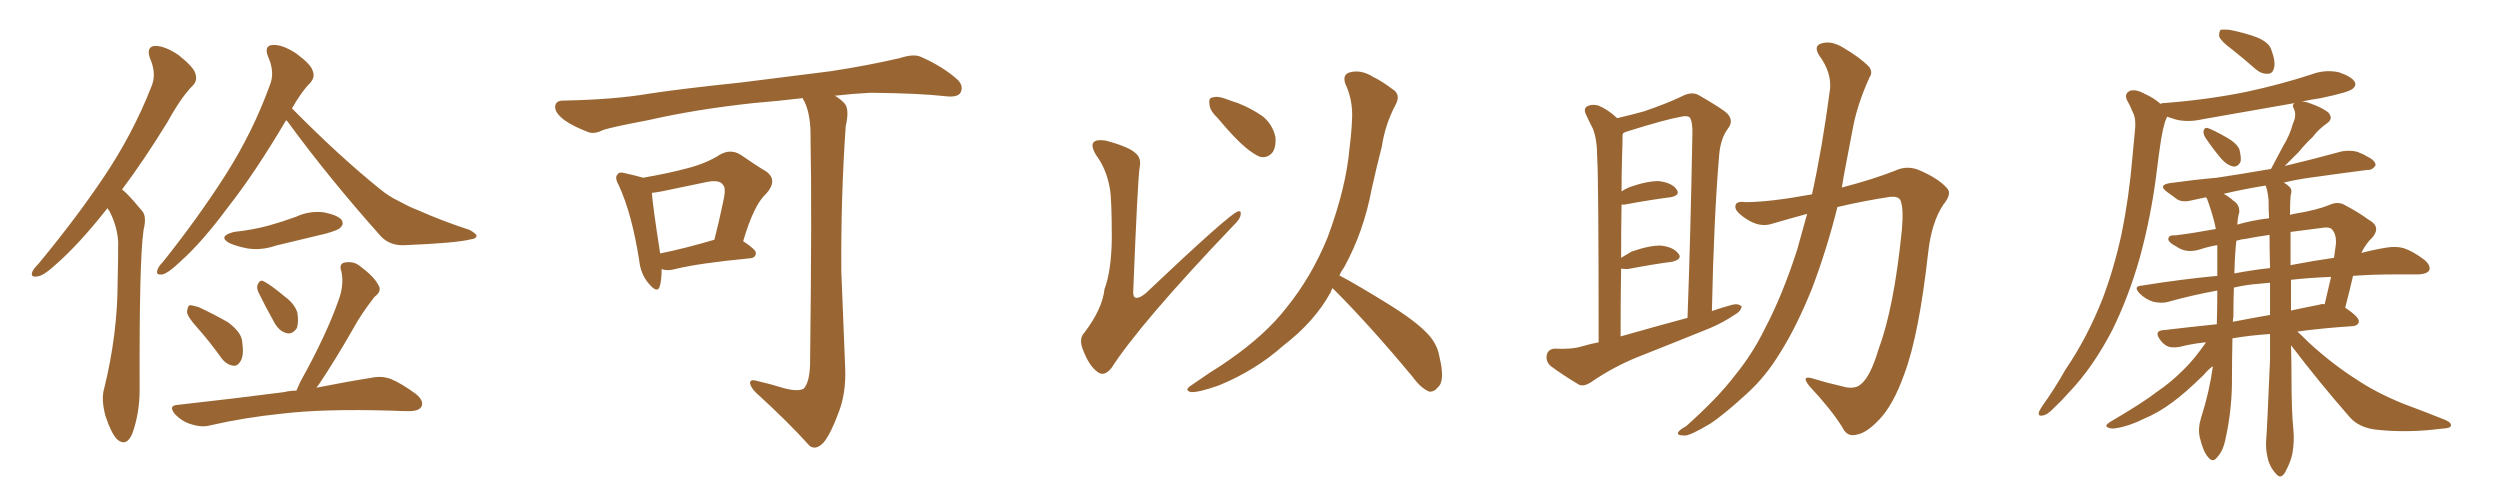 <svg xmlns="http://www.w3.org/2000/svg" xmlns:xlink="http://www.w3.org/1999/xlink" width="750" height="150"><path fill="#996633" padding="10" d="M85.84 36.04L85.84 36.04Q76.61 51.71 68.55 61.96L68.55 61.96Q60.64 72.66 54.05 78.52L54.05 78.52Q50.54 81.88 48.78 82.32L48.78 82.32Q46.73 82.62 47.17 81.15L47.17 81.15Q47.46 79.98 48.93 78.52L48.93 78.52Q59.77 64.89 67.68 52.44L67.68 52.44Q75.88 39.55 80.86 25.78L80.86 25.78Q82.62 21.83 80.42 16.99L80.42 16.99Q79.10 13.62 81.88 13.48L81.88 13.48Q84.67 13.33 88.77 15.97L88.77 15.97Q93.16 19.19 93.75 21.09L93.75 21.09Q94.63 23.00 93.16 24.76L93.16 24.76Q90.38 27.54 87.60 32.52L87.60 32.52Q87.74 32.67 87.89 32.81L87.89 32.81Q101.95 47.02 113.96 56.69L113.96 56.69Q116.60 58.89 119.68 60.35L119.68 60.35Q123.49 62.40 125.24 62.99L125.24 62.99Q132.42 66.21 140.92 68.99L140.92 68.99Q142.97 70.17 142.97 70.75L142.97 70.75Q142.82 71.63 141.36 71.78L141.36 71.78Q136.67 72.95 121.58 73.54L121.58 73.54Q117.19 73.83 114.40 71.04L114.40 71.04Q98.58 53.32 86.28 36.47L86.28 36.47Q85.99 36.18 85.84 36.04ZM70.17 69.58L70.17 69.58Q75.73 68.99 80.57 67.68L80.57 67.68Q84.81 66.50 88.77 65.04L88.77 65.04Q92.87 63.13 97.27 63.72L97.27 63.72Q101.51 64.60 102.54 66.06L102.54 66.06Q103.27 67.38 101.95 68.41L101.95 68.41Q101.51 68.99 98.00 70.02L98.00 70.02Q90.23 71.92 82.76 73.68L82.76 73.68Q78.52 75.15 74.41 74.56L74.41 74.56Q71.19 73.97 68.85 72.95L68.85 72.95Q65.19 70.90 70.17 69.58ZM59.18 98.29L59.18 98.29Q56.25 95.07 56.10 93.60L56.10 93.60Q56.25 91.99 56.84 91.55L56.84 91.55Q57.71 91.55 59.62 92.14L59.62 92.14Q64.31 94.34 68.41 96.68L68.41 96.68Q72.51 99.76 72.66 102.54L72.66 102.54Q73.24 106.49 72.22 108.25L72.22 108.25Q71.34 109.86 70.02 109.72L70.02 109.72Q67.97 109.42 66.50 107.52L66.50 107.52Q62.84 102.39 59.18 98.29ZM77.49 87.60L77.49 87.60Q76.90 86.28 77.34 85.25L77.34 85.25Q78.08 83.79 79.10 84.38L79.10 84.38Q81.15 85.40 85.55 89.06L85.55 89.06Q88.33 91.11 89.21 93.75L89.21 93.75Q89.65 96.68 89.06 98.44L89.06 98.44Q87.60 100.49 85.84 99.90L85.84 99.90Q83.64 99.32 82.18 96.53L82.18 96.53Q79.69 92.14 77.49 87.60ZM88.92 117.19L88.92 117.19Q89.50 115.87 90.09 114.55L90.09 114.55Q98.00 100.34 101.66 89.79L101.66 89.79Q103.27 85.40 102.39 81.30L102.39 81.30Q101.66 79.39 103.13 78.81L103.13 78.81Q105.91 78.22 107.81 79.69L107.81 79.69Q112.21 82.91 113.53 85.55L113.53 85.55Q114.70 87.30 112.35 89.06L112.35 89.06Q108.25 94.34 106.05 98.44L106.05 98.44Q100.78 107.67 95.80 115.14L95.80 115.14Q95.36 115.72 94.92 116.31L94.92 116.31Q104.59 114.40 111.18 113.38L111.18 113.38Q114.40 112.65 117.19 113.67L117.19 113.67Q120.41 114.99 124.80 118.21L124.80 118.21Q127.29 120.26 126.42 122.02L126.42 122.02Q125.68 123.34 122.61 123.34L122.61 123.34Q120.12 123.34 117.33 123.19L117.33 123.19Q97.12 122.61 84.81 124.07L84.81 124.07Q73.39 125.24 63.13 127.59L63.13 127.59Q60.64 128.32 57.42 127.29L57.42 127.29Q54.79 126.56 52.59 124.37L52.59 124.37Q50.24 121.58 53.47 121.44L53.47 121.44Q70.61 119.53 85.25 117.63L85.25 117.63Q87.01 117.19 88.92 117.19ZM32.23 62.40L32.23 62.40L32.23 62.40Q32.08 62.70 31.93 62.84L31.93 62.84Q23.58 73.39 16.85 79.25L16.85 79.25Q13.04 82.76 11.28 82.91L11.28 82.91Q9.08 83.35 9.67 81.59L9.67 81.59Q10.11 80.57 11.57 79.10L11.57 79.10Q22.85 65.48 31.20 53.03L31.20 53.03Q39.84 40.14 45.26 26.37L45.26 26.37Q47.17 22.27 44.97 17.43L44.97 17.43Q43.80 13.92 46.58 13.77L46.58 13.77Q49.51 13.77 53.61 16.55L53.61 16.55Q58.01 20.07 58.59 21.97L58.59 21.97Q59.33 24.17 57.86 25.63L57.86 25.63Q54.35 29.15 50.24 36.62L50.24 36.62Q43.21 48.05 36.62 56.84L36.62 56.84Q37.35 57.42 37.94 58.01L37.94 58.01Q39.99 60.06 42.63 63.28L42.63 63.28Q44.09 64.89 43.07 68.99L43.07 68.99Q41.75 77.78 41.89 116.89L41.89 116.89Q41.89 123.93 39.70 130.08L39.70 130.08Q37.94 134.18 35.16 131.84L35.16 131.84Q33.40 130.08 31.64 124.80L31.64 124.80Q30.32 119.82 31.20 116.75L31.20 116.75Q35.30 100.34 35.30 84.08L35.30 84.08Q35.45 78.37 35.45 72.51L35.45 72.51Q35.16 67.82 32.81 63.28L32.81 63.28Q32.37 62.84 32.23 62.40ZM198.49 80.71L198.49 80.71Q198.49 84.08 197.90 85.99L197.90 85.99Q197.17 88.18 194.53 84.96L194.53 84.96Q192.19 82.18 191.75 78.08L191.75 78.08Q189.55 64.01 185.60 55.52L185.60 55.52Q184.28 53.17 185.30 52.29L185.30 52.29Q185.74 51.42 187.65 52.00L187.65 52.00Q191.02 52.73 192.92 53.32L192.92 53.32Q200.54 52.00 205.96 50.54L205.96 50.54Q211.82 49.07 215.92 46.44L215.92 46.44Q219.14 44.53 222.22 46.44L222.22 46.44Q226.61 49.51 229.83 51.42L229.83 51.42Q233.50 54.05 229.83 58.15L229.83 58.15Q226.17 61.38 222.95 72.36L222.95 72.36Q226.76 74.85 226.76 75.88L226.76 75.88Q226.76 77.34 225 77.49L225 77.49Q209.62 78.96 202.59 80.71L202.59 80.71Q200.39 81.30 198.93 80.86L198.93 80.86Q198.63 80.71 198.49 80.71ZM198.05 76.03L198.05 76.03Q205.37 74.56 214.31 71.92L214.31 71.92Q215.77 66.21 216.80 61.23L216.80 61.23Q217.97 56.40 216.94 55.52L216.94 55.52Q215.92 53.76 211.82 54.64L211.82 54.64Q205.66 55.96 198.49 57.42L198.49 57.42Q196.88 57.71 195.56 57.86L195.56 57.86Q195.85 61.96 198.05 76.03ZM234.67 116.31L234.67 116.31L234.67 116.31Q239.21 117.63 241.11 116.60L241.11 116.60Q242.87 114.70 243.02 109.28L243.02 109.28Q243.60 61.96 243.16 41.60L243.16 41.60Q243.31 34.72 241.41 30.62L241.41 30.62Q240.97 29.88 240.82 29.44L240.82 29.44Q233.35 30.32 226.17 30.91L226.17 30.91Q208.59 32.81 194.53 36.04L194.53 36.04Q183.69 38.09 181.05 38.96L181.05 38.96Q178.42 40.28 176.66 39.70L176.66 39.70Q171.97 37.94 169.34 36.04L169.34 36.04Q166.41 33.84 166.55 31.93L166.55 31.93Q166.70 30.18 168.90 30.18L168.90 30.18Q184.28 29.88 194.53 28.13L194.53 28.13Q204.05 26.66 222.22 24.76L222.22 24.76Q231.30 23.58 249.02 21.39L249.02 21.39Q259.72 19.78 269.97 17.43L269.97 17.43Q273.93 16.11 276.12 16.99L276.12 16.99Q282.86 19.92 287.40 24.02L287.40 24.02Q289.16 25.93 288.13 27.83L288.13 27.83Q287.26 29.30 283.59 28.86L283.59 28.86Q275.83 27.98 261.18 27.83L261.18 27.83Q255.47 28.13 250.49 28.71L250.49 28.71Q252.83 30.18 253.71 31.49L253.71 31.49Q254.74 33.40 253.71 37.94L253.71 37.94Q252.25 58.89 252.39 81.30L252.39 81.30Q253.13 98.88 253.56 110.45L253.56 110.45Q253.86 118.07 251.51 123.93L251.51 123.93Q249.32 129.93 247.12 132.71L247.12 132.71Q244.78 135.21 242.87 133.74L242.87 133.74Q236.57 126.71 226.76 117.77L226.76 117.77Q225.15 116.16 225 114.84L225 114.84Q225.15 113.67 227.05 114.26L227.05 114.26Q231.45 115.28 234.67 116.31ZM332.96 56.54L332.96 56.54Q331.93 50.68 328.86 46.58L328.86 46.58Q327.10 43.65 328.13 42.63L328.13 42.63Q329.00 41.75 331.79 42.19L331.79 42.19Q338.82 44.09 340.72 46.00L340.72 46.00Q342.48 47.46 341.89 50.24L341.89 50.24Q341.31 53.91 339.99 86.87L339.99 86.87Q339.84 88.77 340.43 89.21L340.43 89.21Q341.46 89.79 343.65 88.04L343.65 88.04Q368.70 64.31 371.34 63.43L371.34 63.43Q372.36 63.13 372.22 64.16L372.22 64.16Q372.22 65.63 369.87 67.82L369.87 67.82Q342.19 96.83 333.40 110.45L333.40 110.45Q331.20 113.09 329.30 111.62L329.30 111.62Q326.81 109.86 325.05 105.32L325.05 105.32Q323.44 101.66 325.34 99.76L325.34 99.76Q330.76 92.58 331.35 86.72L331.35 86.72Q333.40 81.30 333.54 71.63L333.54 71.63Q333.54 59.77 332.96 56.54ZM365.33 35.45L365.33 35.45Q362.99 33.25 362.84 31.35L362.84 31.35Q362.55 29.44 363.57 29.30L363.57 29.30Q365.19 28.71 367.53 29.59L367.53 29.59Q369.43 30.32 371.34 30.91L371.34 30.91Q375.73 32.67 378.96 35.01L378.96 35.01Q381.74 37.35 382.62 41.02L382.62 41.02Q382.91 43.65 381.88 45.56L381.88 45.56Q380.27 47.61 377.93 47.02L377.93 47.02Q376.17 46.29 373.83 44.38L373.83 44.38Q370.61 41.75 365.33 35.45ZM399.76 86.43L399.76 86.43L399.76 86.43Q399.32 87.16 399.17 87.74L399.17 87.74Q394.34 96.53 384.96 103.71L384.96 103.71Q376.76 111.04 365.77 115.58L365.77 115.58Q359.62 117.77 357.28 117.63L357.28 117.63Q355.08 117.04 357.42 115.58L357.42 115.58Q360.21 113.67 362.99 111.77L362.99 111.77Q366.36 109.72 368.99 107.81L368.99 107.81Q379.69 100.34 385.84 92.43L385.84 92.43Q393.46 83.06 398.29 71.19L398.29 71.19Q403.86 56.25 404.88 44.24L404.88 44.24Q405.47 39.70 405.62 35.60L405.62 35.60Q405.91 30.03 403.56 25.05L403.56 25.05Q402.69 22.27 405.03 21.68L405.03 21.68Q408.40 20.80 412.06 23.14L412.06 23.14Q414.55 24.32 417.63 26.66L417.63 26.66Q420.41 28.27 418.65 31.49L418.65 31.49Q415.58 37.21 414.55 43.95L414.55 43.95Q412.94 50.24 411.47 56.84L411.47 56.84Q409.13 69.43 403.27 80.13L403.27 80.13Q402.39 81.30 401.81 82.62L401.81 82.62Q407.08 85.40 416.31 91.11L416.31 91.11Q425.10 96.53 428.61 100.49L428.61 100.49Q431.25 103.42 431.84 107.08L431.84 107.08Q433.59 114.26 431.40 116.16L431.40 116.16Q430.22 117.63 428.76 117.48L428.76 117.48Q426.27 116.46 423.93 113.23L423.93 113.23Q411.04 97.71 400.34 87.01L400.34 87.01Q399.90 86.57 399.76 86.43ZM479.59 102.69L479.59 102.69Q479.59 53.03 479.15 47.17L479.15 47.17Q479.15 41.75 477.83 38.53L477.83 38.53Q476.66 36.33 475.63 33.98L475.63 33.98Q475.05 32.37 476.37 31.79L476.37 31.79Q477.69 31.20 479.44 31.64L479.44 31.64Q482.37 32.81 485.16 35.45L485.16 35.45Q489.55 34.42 493.21 33.40L493.21 33.40Q500.10 31.05 504.64 28.86L504.64 28.86Q507.71 27.25 509.91 28.71L509.91 28.71Q516.80 32.67 518.26 34.13L518.26 34.13Q520.17 36.33 518.41 38.53L518.41 38.53Q516.21 41.46 515.77 46.29L515.77 46.29Q514.16 65.04 513.57 93.31L513.57 93.31Q516.50 92.29 519.73 91.41L519.73 91.41Q521.63 90.97 522.51 91.99L522.51 91.99Q522.22 93.46 520.31 94.48L520.31 94.48Q517.09 96.68 512.99 98.44L512.99 98.44Q502.15 102.83 491.02 107.23L491.02 107.23Q483.84 110.16 477.25 114.70L477.25 114.70Q475.20 116.02 473.73 115.43L473.73 115.43Q468.60 112.35 465.09 109.72L465.09 109.72Q463.62 108.25 464.06 106.35L464.06 106.35Q464.50 104.74 466.41 104.59L466.41 104.59Q471.53 104.88 474.76 103.86L474.76 103.86Q477.25 103.13 479.59 102.69ZM486.18 100.93L486.18 100.93Q496.44 98.00 506.25 95.36L506.25 95.36Q507.13 71.92 507.71 40.58L507.71 40.58Q507.86 36.77 506.98 35.30L506.98 35.30Q506.25 34.57 504.35 35.01L504.35 35.01Q499.37 35.89 487.79 39.55L487.79 39.55Q487.06 39.84 486.91 39.99L486.91 39.99Q486.77 40.28 486.77 40.72L486.77 40.72Q486.77 43.21 486.62 46.88L486.62 46.88Q486.47 52.00 486.47 57.42L486.47 57.42Q487.50 56.69 488.96 56.10L488.96 56.10Q494.53 54.20 497.75 54.35L497.75 54.35Q501.42 54.79 502.88 56.69L502.88 56.69Q504.35 58.59 501.12 59.18L501.12 59.18Q495.26 59.91 487.35 61.38L487.35 61.38Q486.62 61.38 486.47 61.38L486.47 61.38Q486.33 68.99 486.33 77.34L486.33 77.34Q487.79 76.46 489.55 75.44L489.55 75.44Q495.12 73.54 498.34 73.68L498.34 73.68Q502.00 74.12 503.47 76.03L503.47 76.03Q504.93 77.64 501.71 78.52L501.71 78.52Q496.00 79.25 488.38 80.71L488.38 80.71Q486.91 80.71 486.33 80.57L486.33 80.57Q486.18 90.23 486.18 100.93ZM543.60 58.30L543.60 58.30L543.60 58.30Q546.68 44.38 549.02 26.66L549.02 26.66Q549.46 21.68 545.80 16.70L545.80 16.70Q543.75 13.48 546.97 12.89L546.97 12.89Q549.61 12.30 552.83 14.21L552.83 14.21Q558.11 17.29 560.74 20.07L560.74 20.07Q561.91 21.68 560.89 23.14L560.89 23.14Q557.08 31.49 555.76 38.96L555.76 38.96Q554.88 43.51 553.86 48.93L553.86 48.93Q553.13 52.59 552.54 56.25L552.54 56.25Q561.62 53.91 568.36 51.27L568.36 51.27Q572.31 49.37 576.27 51.27L576.27 51.27Q581.84 53.76 584.18 56.54L584.18 56.54Q585.64 58.15 583.01 61.38L583.01 61.38Q579.49 66.65 578.47 75.59L578.47 75.59Q575.68 100.63 571.29 112.21L571.29 112.21Q567.92 121.73 563.53 126.12L563.53 126.12Q559.86 129.93 557.08 130.37L557.08 130.37Q554.15 131.25 552.69 128.17L552.69 128.17Q549.32 122.75 542.72 115.72L542.72 115.72Q540.23 112.50 543.75 113.53L543.75 113.53Q548.00 114.84 552.54 115.87L552.54 115.87Q556.49 117.04 558.40 115.14L558.40 115.14Q561.18 112.79 563.53 104.88L563.53 104.88Q568.21 92.43 570.56 68.99L570.56 68.99Q571.14 62.40 570.12 60.06L570.12 60.06Q569.53 58.89 567.19 59.03L567.19 59.03Q559.28 60.21 551.22 62.11L551.22 62.11Q548.14 74.56 543.60 86.57L543.60 86.57Q538.92 98.14 534.08 105.76L534.08 105.76Q529.83 112.79 524.41 117.77L524.41 117.77Q517.09 124.51 512.99 127.15L512.99 127.15Q506.84 130.81 505.37 130.66L505.37 130.66Q502.88 130.66 503.47 129.64L503.47 129.64Q503.91 128.91 505.81 127.88L505.81 127.88Q515.48 119.24 520.46 112.65L520.46 112.65Q525.73 106.20 529.39 98.73L529.39 98.73Q534.81 88.48 539.21 74.71L539.21 74.71Q540.67 69.58 542.14 64.16L542.14 64.16Q536.72 65.63 531.74 67.09L531.74 67.09Q527.93 68.41 523.83 65.63L523.83 65.63Q520.46 63.43 520.61 61.96L520.61 61.96Q520.61 60.21 523.68 60.64L523.68 60.64Q530.86 60.64 543.60 58.30ZM661.52 41.16L661.52 41.16Q660.94 40.14 661.08 39.26L661.08 39.26Q661.23 38.23 662.26 38.38L662.26 38.38Q664.01 38.96 668.12 41.31L668.12 41.31Q670.75 42.77 671.78 44.68L671.78 44.68Q672.36 46.88 672.22 48.34L672.22 48.34Q671.48 50.10 670.02 49.95L670.02 49.95Q668.26 49.66 666.50 47.75L666.50 47.75Q663.87 44.68 661.52 41.16ZM669.58 14.79L669.58 14.79Q666.36 12.45 665.77 10.99L665.77 10.99Q665.63 9.52 666.21 8.94L666.21 8.94Q666.94 8.79 668.85 8.94L668.85 8.94Q673.24 9.81 676.90 11.13L676.90 11.13Q680.86 12.74 681.45 15.09L681.45 15.09Q682.76 18.60 682.18 20.51L682.18 20.51Q681.74 22.12 680.42 22.12L680.42 22.12Q678.52 22.27 676.76 20.80L676.76 20.80Q673.10 17.58 669.58 14.79ZM687.30 103.56L687.30 103.56Q687.45 108.40 687.45 113.38L687.45 113.38Q687.45 123.49 688.04 129.20L688.04 129.20Q688.33 132.42 687.74 135.94L687.74 135.94Q687.30 138.43 685.55 141.65L685.55 141.65Q684.23 143.99 682.76 142.09L682.76 142.09Q680.86 140.04 680.27 137.26L680.27 137.26Q679.69 134.77 679.83 132.42L679.83 132.42Q680.13 128.91 681.01 107.81L681.01 107.81Q681.01 103.86 681.01 100.20L681.01 100.20Q674.71 100.63 669.73 101.51L669.73 101.51Q669.58 108.40 669.58 115.43L669.58 115.43Q669.43 123.63 667.68 131.54L667.68 131.54Q666.94 135.35 665.19 137.11L665.19 137.11Q663.87 139.01 662.40 137.11L662.40 137.11Q660.94 135.50 659.91 131.10L659.91 131.10Q659.33 128.47 660.35 125.24L660.35 125.24Q662.84 117.48 663.87 109.86L663.87 109.86Q662.55 110.74 661.08 112.50L661.08 112.50Q655.37 118.07 651.71 120.70L651.71 120.70Q647.61 123.78 643.07 125.68L643.07 125.68Q638.67 127.88 634.72 128.47L634.72 128.47Q633.25 128.76 632.23 128.17L632.23 128.17Q631.35 127.73 632.81 126.71L632.81 126.71Q643.07 120.70 647.17 117.48L647.17 117.48Q651.27 114.70 654.93 111.04L654.93 111.04Q658.15 107.96 661.82 102.69L661.82 102.69Q657.42 103.13 654.20 104.00L654.20 104.00Q652.00 104.44 650.54 104.00L650.54 104.00Q649.07 103.42 648.05 101.95L648.05 101.95Q646.00 99.17 649.22 99.02L649.22 99.02Q656.69 98.14 665.04 97.27L665.04 97.27Q665.19 92.58 665.19 87.16L665.19 87.16Q657.28 88.62 650.54 90.53L650.54 90.53Q648.63 91.11 646.00 90.53L646.00 90.53Q643.65 89.79 641.89 88.04L641.89 88.04Q639.84 85.84 642.48 85.69L642.48 85.69Q654.20 83.79 665.19 82.76L665.19 82.76Q665.19 79.39 665.19 75.73L665.19 75.73Q665.19 74.56 665.19 73.54L665.19 73.54Q662.55 73.97 659.91 74.85L659.91 74.85Q655.96 76.03 653.17 74.12L653.17 74.12Q650.10 72.51 650.54 71.48L650.54 71.48Q650.68 70.46 652.59 70.61L652.59 70.61Q657.57 70.02 664.75 68.70L664.75 68.70Q664.60 67.82 664.45 67.24L664.45 67.24Q663.57 63.57 662.11 59.62L662.11 59.62Q661.82 59.33 661.82 59.18L661.82 59.18Q659.62 59.62 657.71 60.06L657.71 60.06Q655.08 60.79 653.32 59.91L653.32 59.91Q651.56 58.59 650.10 57.57L650.10 57.57Q647.31 55.52 650.98 54.93L650.98 54.93Q658.30 53.91 665.04 53.32L665.04 53.32Q672.80 52.15 681.30 50.68L681.30 50.68Q683.20 47.02 685.11 43.51L685.11 43.51Q686.87 40.72 687.89 37.06L687.89 37.06Q689.06 34.57 688.18 32.67L688.18 32.67Q687.45 31.35 688.48 30.91L688.48 30.91Q674.27 33.40 660.94 35.74L660.94 35.74Q656.54 36.77 652.88 35.89L652.88 35.89Q651.42 35.45 650.10 35.01L650.10 35.01Q649.95 35.60 649.51 36.47L649.51 36.47Q648.78 38.96 648.34 41.75L648.34 41.75Q647.61 46.44 647.02 51.42L647.02 51.42Q645.41 64.60 641.89 77.49L641.89 77.49Q638.53 89.21 633.69 99.02L633.69 99.02Q627.83 110.30 620.65 117.77L620.65 117.77Q618.60 120.12 616.26 122.31L616.26 122.31Q614.21 124.51 612.74 124.66L612.74 124.66Q611.28 124.95 611.72 123.49L611.72 123.49Q612.16 122.61 612.74 121.73L612.74 121.73Q616.41 116.60 619.63 110.89L619.63 110.89Q626.22 101.22 630.76 89.65L630.76 89.65Q634.13 80.86 636.47 70.17L636.47 70.17Q638.67 59.47 639.70 47.46L639.70 47.46Q640.14 42.48 640.58 38.09L640.58 38.09Q640.72 35.16 639.84 33.69L639.84 33.69Q638.96 31.49 638.09 30.03L638.09 30.03Q637.21 28.13 638.96 27.25L638.96 27.25Q640.72 26.66 643.36 28.13L643.36 28.13Q646.29 29.44 648.19 31.20L648.19 31.20Q648.34 30.91 649.37 30.91L649.37 30.91Q662.55 29.88 673.97 27.54L673.97 27.54Q684.23 25.34 693.60 22.27L693.60 22.27Q697.56 20.80 701.66 21.68L701.66 21.68Q705.47 23.00 706.35 24.46L706.35 24.46Q707.08 25.63 705.76 26.66L705.76 26.66Q704.59 27.69 696.24 29.44L696.24 29.44Q693.16 29.88 690.53 30.47L690.53 30.47Q691.70 30.47 693.16 31.05L693.16 31.05Q696.53 32.23 698.44 33.69L698.44 33.69Q700.20 35.60 698.00 37.06L698.00 37.06Q695.51 38.82 693.75 41.16L693.75 41.16Q691.55 43.21 689.65 45.56L689.65 45.56Q687.74 47.46 685.40 49.80L685.40 49.80Q694.04 47.75 702.54 45.41L702.54 45.41Q705.03 44.97 707.23 45.56L707.23 45.56Q709.13 46.29 710.01 46.88L710.01 46.88Q712.79 48.19 712.65 49.66L712.65 49.66Q711.62 51.12 710.16 50.98L710.16 50.98Q702.25 52.00 692.87 53.32L692.87 53.32Q688.62 53.91 685.11 54.79L685.11 54.79Q685.99 55.22 686.57 55.81L686.57 55.81Q687.74 56.69 687.30 58.15L687.30 58.15Q687.01 59.18 687.01 64.45L687.01 64.45Q688.04 64.16 689.06 64.01L689.06 64.01Q695.07 62.99 698.73 61.52L698.73 61.52Q701.51 60.21 703.71 61.67L703.71 61.67Q707.37 63.57 710.60 65.92L710.60 65.92Q714.40 67.97 711.77 71.19L711.77 71.19Q709.72 73.10 708.40 75.88L708.40 75.88Q712.35 74.85 716.02 74.27L716.02 74.27Q718.65 73.83 721.00 74.41L721.00 74.41Q723.78 75.29 727.29 77.93L727.29 77.93Q729.35 79.69 728.76 81.15L728.76 81.15Q728.03 82.18 725.68 82.32L725.68 82.32Q722.61 82.32 718.95 82.32L718.95 82.32Q711.77 82.32 705.91 82.76L705.91 82.76Q704.88 87.30 703.56 92.29L703.56 92.29Q707.67 95.07 707.67 96.39L707.67 96.39Q707.52 97.71 705.76 97.85L705.76 97.85Q696.68 98.44 689.21 99.46L689.21 99.46Q690.82 100.93 692.72 102.83L692.72 102.83Q699.76 109.28 706.93 113.82L706.93 113.82Q712.79 117.77 720.70 121.00L720.70 121.00Q727.73 123.63 733.59 125.98L733.59 125.98Q735.64 126.86 735.21 127.88L735.21 127.88Q735.06 128.47 732.42 128.61L732.42 128.61Q722.31 129.93 712.94 128.91L712.94 128.91Q707.67 128.32 704.88 125.10L704.88 125.10Q695.65 114.55 687.30 103.56ZM680.57 59.91L680.57 59.91Q680.27 57.13 679.69 55.66L679.69 55.66Q672.51 56.84 667.09 58.15L667.09 58.15Q668.55 58.89 670.02 60.21L670.02 60.21Q671.92 61.38 671.78 63.72L671.78 63.72Q671.34 65.04 671.19 67.38L671.19 67.38Q675.73 66.06 680.71 65.48L680.71 65.48Q680.57 62.55 680.57 59.91ZM681.01 94.48L681.01 94.48Q681.01 89.36 681.01 84.81L681.01 84.81Q679.25 84.96 677.93 85.11L677.93 85.11Q673.83 85.40 670.17 86.28L670.17 86.28Q670.02 90.23 670.02 95.07L670.02 95.07Q669.87 95.65 669.87 96.53L669.87 96.53Q675.15 95.51 681.01 94.48ZM687.30 83.94L687.30 83.94Q687.30 88.62 687.30 93.16L687.30 93.16Q691.26 92.29 695.80 91.41L695.80 91.41Q696.53 91.11 697.41 91.26L697.41 91.26Q698.44 86.72 699.32 83.06L699.32 83.06Q692.58 83.35 687.30 83.94ZM681.01 80.42L681.01 80.42Q680.86 75.29 680.86 70.46L680.86 70.46Q676.90 71.04 673.83 71.63L673.83 71.63Q672.36 71.78 670.90 72.22L670.90 72.22Q670.46 76.17 670.31 82.03L670.31 82.03Q675.59 81.01 681.01 80.42ZM687.16 69.73L687.16 69.73Q687.16 74.56 687.16 79.54L687.16 79.54Q694.04 78.22 700.20 77.34L700.20 77.34Q700.49 75.59 700.63 74.27L700.63 74.27Q701.22 70.90 699.76 68.99L699.76 68.99Q699.17 68.12 697.41 68.26L697.41 68.26Q691.70 68.99 687.16 69.58L687.16 69.58Q687.01 69.58 687.16 69.73Z"/></svg>